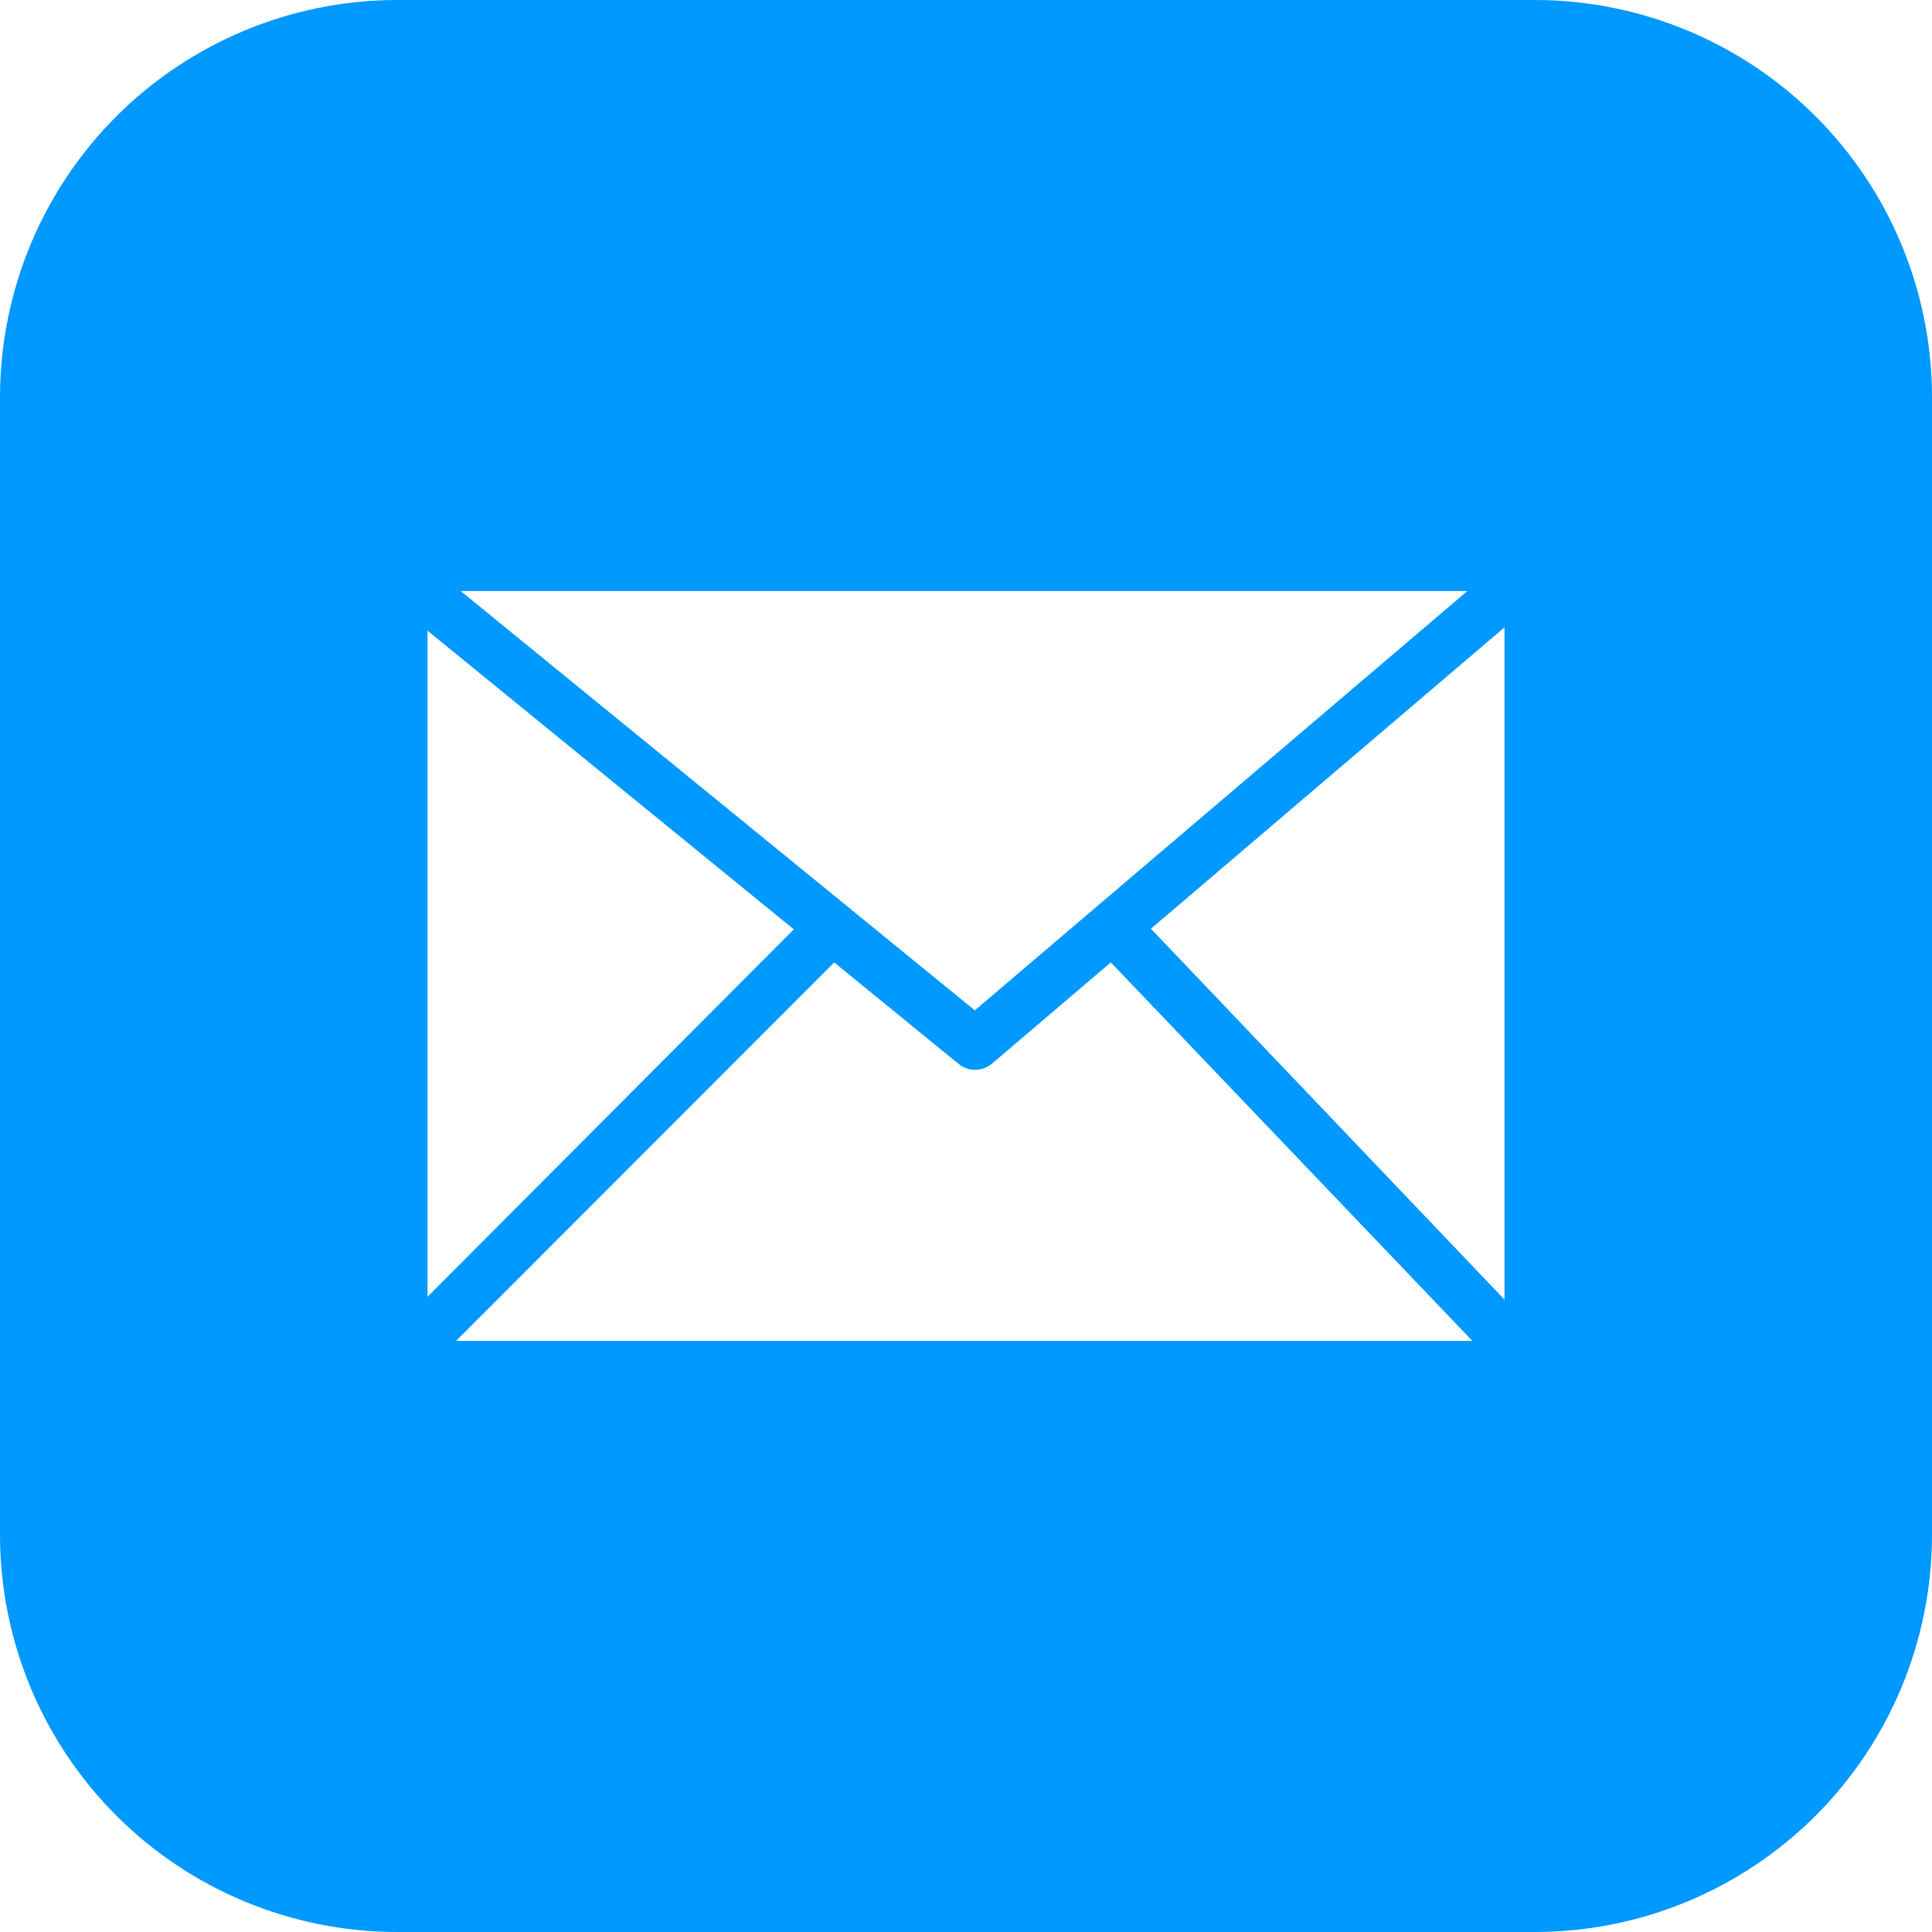 <?xml version="1.0" encoding="utf-8"?>
<svg xmlns="http://www.w3.org/2000/svg" fill="none" height="100%" overflow="visible" preserveAspectRatio="none" style="display: block;" viewBox="0 0 45 45" width="100%">
<g clip-path="url(#clip0_0_7469)" id="email-square-icon 1">
<path clip-rule="evenodd" d="M9.229 0H35.772C38.217 0.007 40.56 0.981 42.29 2.71C44.019 4.44 44.993 6.783 45 9.229V35.772C44.993 38.217 44.019 40.56 42.29 42.29C40.56 44.019 38.217 44.993 35.772 45H9.229C6.783 44.993 4.44 44.019 2.71 42.29C0.981 40.56 0.007 38.217 0 35.772L0 9.229C0.007 6.783 0.981 4.44 2.71 2.71C4.44 0.981 6.783 0.007 9.229 0ZM10.73 13.766L22.705 23.533L34.178 13.766H10.73ZM9.957 30.205L18.49 21.647L9.957 14.689V30.205ZM19.431 22.416L10.62 31.234H34.296L25.873 22.416L23.101 24.778C22.991 24.868 22.854 24.918 22.712 24.918C22.571 24.918 22.433 24.868 22.324 24.778L19.416 22.405L19.431 22.416ZM26.807 21.632L35.043 30.271V14.612L26.807 21.632Z" fill="#0099FF" fill-rule="evenodd" id="Vector"/>
</g>
<defs>
<clipPath id="clip0_0_7469">
<rect fill="white" height="45" width="45"/>
</clipPath>
</defs>
</svg>
